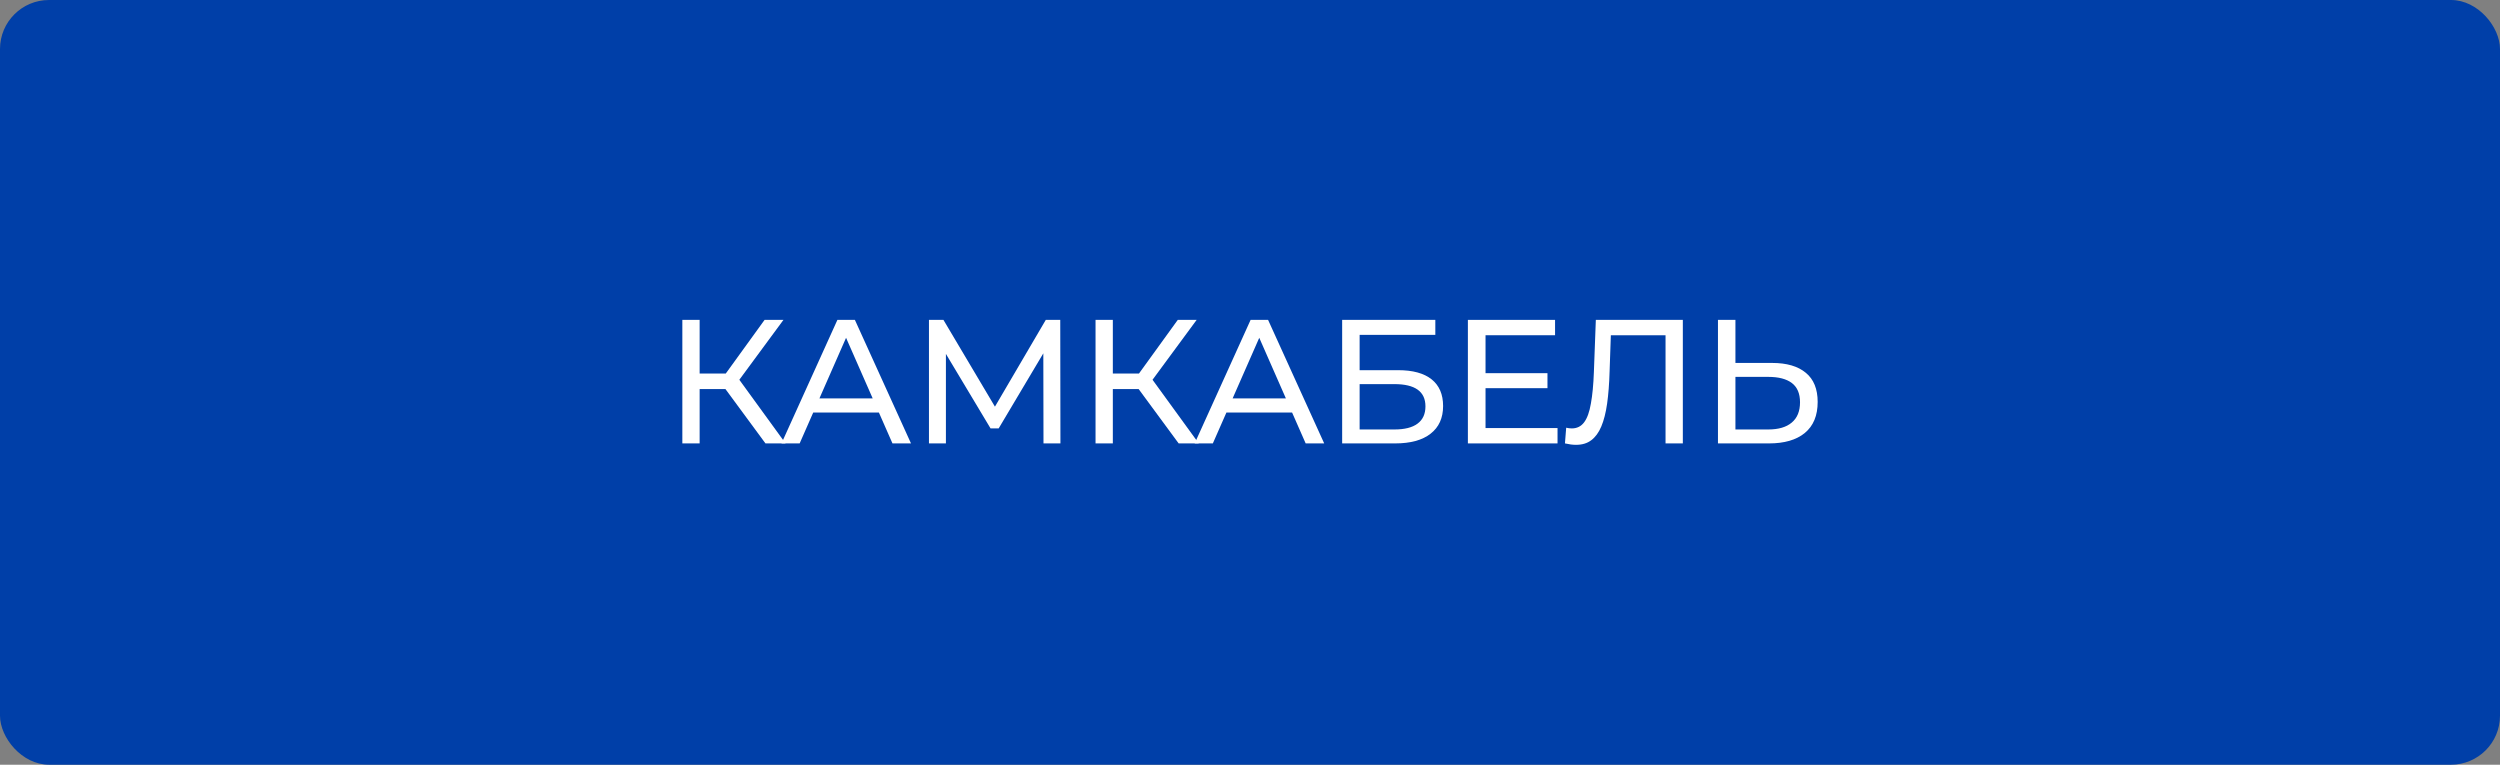 <?xml version="1.0" encoding="UTF-8"?> <svg xmlns="http://www.w3.org/2000/svg" width="255" height="78" viewBox="0 0 255 78" fill="none"><rect x="0" y="0" width="255" height="78" fill="#808080" stroke="none"/> <rect width="255" height="78" rx="5" fill="#003FA8"></rect> <path d="M78.077 45.228L73.505 39.018L74.963 38.118L80.129 45.228H78.077ZM69.599 45.228V32.628H71.363V45.228H69.599ZM70.823 39.684V38.1H74.909V39.684H70.823ZM75.125 39.126L73.469 38.874L77.987 32.628H79.913L75.125 39.126Z" fill="white"></path> <path d="M79.71 45.228L85.416 32.628H87.198L92.922 45.228H91.032L85.938 33.636H86.658L81.564 45.228H79.71ZM82.14 42.078L82.626 40.638H89.718L90.24 42.078H82.14Z" fill="white"></path> <path d="M94.754 45.228V32.628H96.231L101.882 42.15H101.09L106.67 32.628H108.146L108.164 45.228H106.436L106.418 35.346H106.832L101.864 43.698H101.036L96.032 35.346H96.483V45.228H94.754Z" fill="white"></path> <path d="M120.223 45.228L115.651 39.018L117.109 38.118L122.275 45.228H120.223ZM111.745 45.228V32.628H113.509V45.228H111.745ZM112.969 39.684V38.1H117.055V39.684H112.969ZM117.271 39.126L115.615 38.874L120.133 32.628H122.059L117.271 39.126Z" fill="white"></path> <path d="M121.856 45.228L127.562 32.628H129.344L135.068 45.228H133.178L128.084 33.636H128.804L123.71 45.228H121.856ZM124.286 42.078L124.772 40.638H131.864L132.386 42.078H124.286Z" fill="white"></path> <path d="M136.9 45.228V32.628H146.404V34.158H138.682V37.758H142.606C144.106 37.758 145.246 38.07 146.026 38.694C146.806 39.318 147.196 40.224 147.196 41.412C147.196 42.636 146.77 43.578 145.918 44.238C145.078 44.898 143.872 45.228 142.3 45.228H136.9ZM138.682 43.806H142.228C143.272 43.806 144.058 43.608 144.586 43.212C145.126 42.816 145.396 42.228 145.396 41.448C145.396 39.936 144.34 39.18 142.228 39.18H138.682V43.806Z" fill="white"></path> <path d="M151.362 38.064H157.842V39.594H151.362V38.064ZM151.524 43.662H158.868V45.228H149.724V32.628H158.616V34.194H151.524V43.662Z" fill="white"></path> <path d="M160.759 45.372C160.579 45.372 160.399 45.36 160.219 45.336C160.039 45.312 159.841 45.276 159.625 45.228L159.751 43.626C159.943 43.674 160.135 43.698 160.327 43.698C160.855 43.698 161.275 43.488 161.587 43.068C161.899 42.648 162.127 42.012 162.271 41.16C162.427 40.308 162.529 39.234 162.577 37.938L162.775 32.628H171.649V45.228H169.885V33.726L170.317 34.194H163.927L164.323 33.708L164.179 37.884C164.143 39.132 164.059 40.224 163.927 41.16C163.795 42.096 163.597 42.876 163.333 43.5C163.069 44.124 162.727 44.592 162.307 44.904C161.899 45.216 161.383 45.372 160.759 45.372Z" fill="white"></path> <path d="M180.758 37.02C182.246 37.02 183.392 37.356 184.196 38.028C185 38.688 185.402 39.678 185.402 40.998C185.402 42.39 184.964 43.446 184.088 44.166C183.224 44.874 182.006 45.228 180.434 45.228H175.232V32.628H177.014V37.02H180.758ZM180.362 43.806C181.406 43.806 182.204 43.572 182.756 43.104C183.32 42.636 183.602 41.946 183.602 41.034C183.602 40.146 183.326 39.492 182.774 39.072C182.222 38.652 181.418 38.442 180.362 38.442H177.014V43.806H180.362Z" fill="white"></path> </svg> 